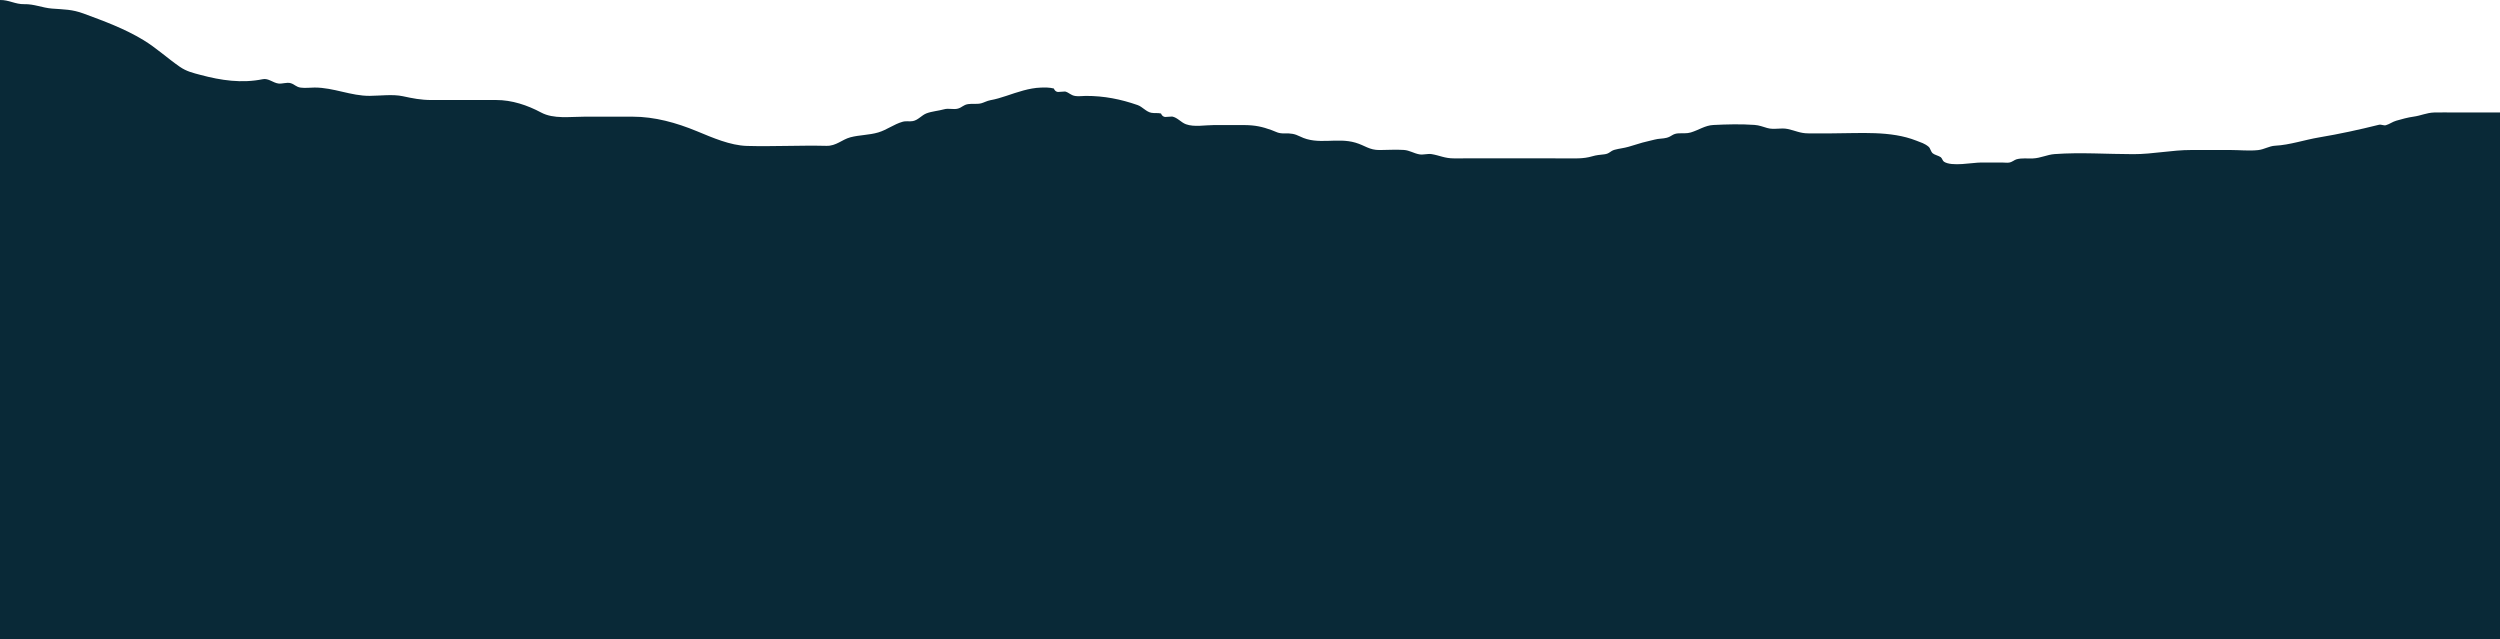 <?xml version="1.0" encoding="UTF-8"?> <svg xmlns="http://www.w3.org/2000/svg" width="1212" height="310" viewBox="0 0 1212 310" fill="none"><path d="M1212 54.536L1190.21 54.536C1186.85 54.536 1183.48 54.443 1180.11 54.536C1176.46 54.643 1173.63 56.072 1170.09 56.552C1167.33 56.926 1164.39 57.741 1161.71 58.515C1159.89 59.036 1158.49 60.171 1156.67 60.705C1155.65 60.999 1154.38 60.224 1153.36 60.478C1143.64 62.895 1134.21 64.951 1124.41 66.594C1117.21 67.795 1110.1 70.279 1103.03 70.639C1100.06 70.786 1097.73 72.442 1094.77 72.763C1090.36 73.243 1085.71 72.722 1081.28 72.722C1075 72.722 1068.73 72.749 1062.45 72.722C1052.88 72.696 1043.91 74.739 1034.25 74.739C1021.63 74.739 1008.7 73.777 996.102 74.699C992.432 74.966 989.338 76.648 985.591 76.808C982.852 76.928 980.302 76.528 977.674 77.209C976.543 77.503 975.59 78.571 973.982 78.825C972.984 78.985 971.631 78.784 970.589 78.784C967.241 78.758 963.881 78.784 960.533 78.784C956.197 78.784 946.196 80.908 942.426 78.384C941.772 77.943 941.495 76.648 940.874 76.207C939.854 75.486 937.903 75.099 937.016 74.351C935.996 73.497 935.863 71.881 935.009 71.16C933.091 69.531 931.239 69.064 929.055 68.196C916.537 63.255 901.857 64.657 888.086 64.657C884.294 64.657 880.502 64.631 876.721 64.657C872.785 64.684 870.335 63.309 866.665 62.534C863.305 61.827 860.123 63.015 856.786 62.067C854.601 61.453 852.894 60.718 850.577 60.558C843.979 60.091 837.205 60.264 830.608 60.598C826.616 60.798 823.645 63.015 819.731 64.203C817.713 64.818 815.894 64.524 813.843 64.631C810.838 64.778 810.539 66.113 808.078 66.78C806.182 67.301 804.075 67.128 802.124 67.688C800.172 68.236 798.232 68.57 796.258 69.13C794.052 69.771 791.801 70.479 789.55 71.147C787.299 71.814 784.971 72.001 782.753 72.615C780.602 73.203 780.347 74.498 777.853 74.805C775.691 75.072 774.027 75.139 771.943 75.767C767.552 77.089 763.162 76.782 758.527 76.782C740.643 76.782 722.769 76.688 704.885 76.782C700.45 76.808 697.944 75.353 694.03 74.712C692.112 74.405 690.039 75.166 688.121 74.832C685.437 74.365 683.342 72.869 680.581 72.696C676.711 72.442 672.72 72.709 668.85 72.736C663.805 72.776 661.787 70.532 657.108 69.157C648.094 66.513 638.914 70.492 630.332 66.193C627.582 64.818 625.73 64.604 622.748 64.671C619.632 64.737 618.878 63.963 616.505 63.095C611.937 61.426 608.511 60.692 603.466 60.638C598.433 60.585 593.41 60.638 588.376 60.638C584.207 60.638 578.952 61.693 574.96 60.238C572.565 59.37 570.836 56.98 568.263 56.499C567.11 56.566 565.968 56.632 564.815 56.712C563.906 56.579 563.252 56.018 562.853 55.03C561.278 54.643 559.781 54.977 558.196 54.683C555.623 54.202 553.905 51.772 551.499 50.931C543.349 48.1 535.333 46.471 526.352 46.498C524.733 46.498 522.893 46.805 521.285 46.538C518.99 46.164 518.402 44.922 516.384 44.361C515.209 44.441 514.023 44.508 512.847 44.588C511.938 44.455 511.284 43.894 510.896 42.906C508.778 42.372 506.782 42.385 504.565 42.465C498.954 42.652 493.278 44.668 487.811 46.498C485.283 47.339 482.755 48.113 480.183 48.567C478.487 48.874 476.968 49.756 475.704 50.076C473.542 50.624 471.524 50.143 469.328 50.477C467 50.837 466.468 52.066 464.428 52.64C462.254 53.254 459.926 52.346 457.675 52.987C455.036 53.735 451.777 53.962 449.171 54.95C446.798 55.858 445.124 58.221 442.552 58.702C440.711 59.036 439.414 58.515 437.529 59.049C433.349 60.238 429.956 62.962 425.787 64.203C421.374 65.512 416.662 65.405 412.294 66.553C408.191 67.635 405.419 70.826 400.64 70.706C387.823 70.386 374.95 71.107 362.133 70.746C354.006 70.519 345.391 66.727 337.896 63.629C327.806 59.463 317.372 56.579 306.761 56.566C298.934 56.566 291.117 56.566 283.289 56.566C276.315 56.566 268.398 57.794 262.333 54.549C255.681 50.984 248.141 48.474 240.546 48.487C230.068 48.514 219.602 48.487 209.124 48.487C204.057 48.487 200.11 47.686 195.275 46.645C190.441 45.603 184.332 46.431 179.265 46.471C170.151 46.538 161.802 42.452 152.533 42.438C150.348 42.438 147.964 42.786 145.791 42.478C143.507 42.171 142.908 40.903 140.891 40.315C139.05 39.781 136.821 40.756 134.937 40.489C132.32 40.128 130.113 37.832 127.397 38.392C117.229 40.489 107.129 38.98 97.183 36.309C93.569 35.348 90.442 34.64 87.16 32.37C81.25 28.285 75.662 23.144 69.564 19.445C60.317 13.837 50.393 10.218 40.57 6.586C34.915 4.49 30.99 4.61 25.191 4.156C20.512 3.782 16.498 1.9 11.731 2.02C7.44 2.127 4.269 -0.103 -2.00316e-10 0.004L-1.66942e-05 310L1212 310L1212 54.536Z" fill="#092937"></path></svg> 
